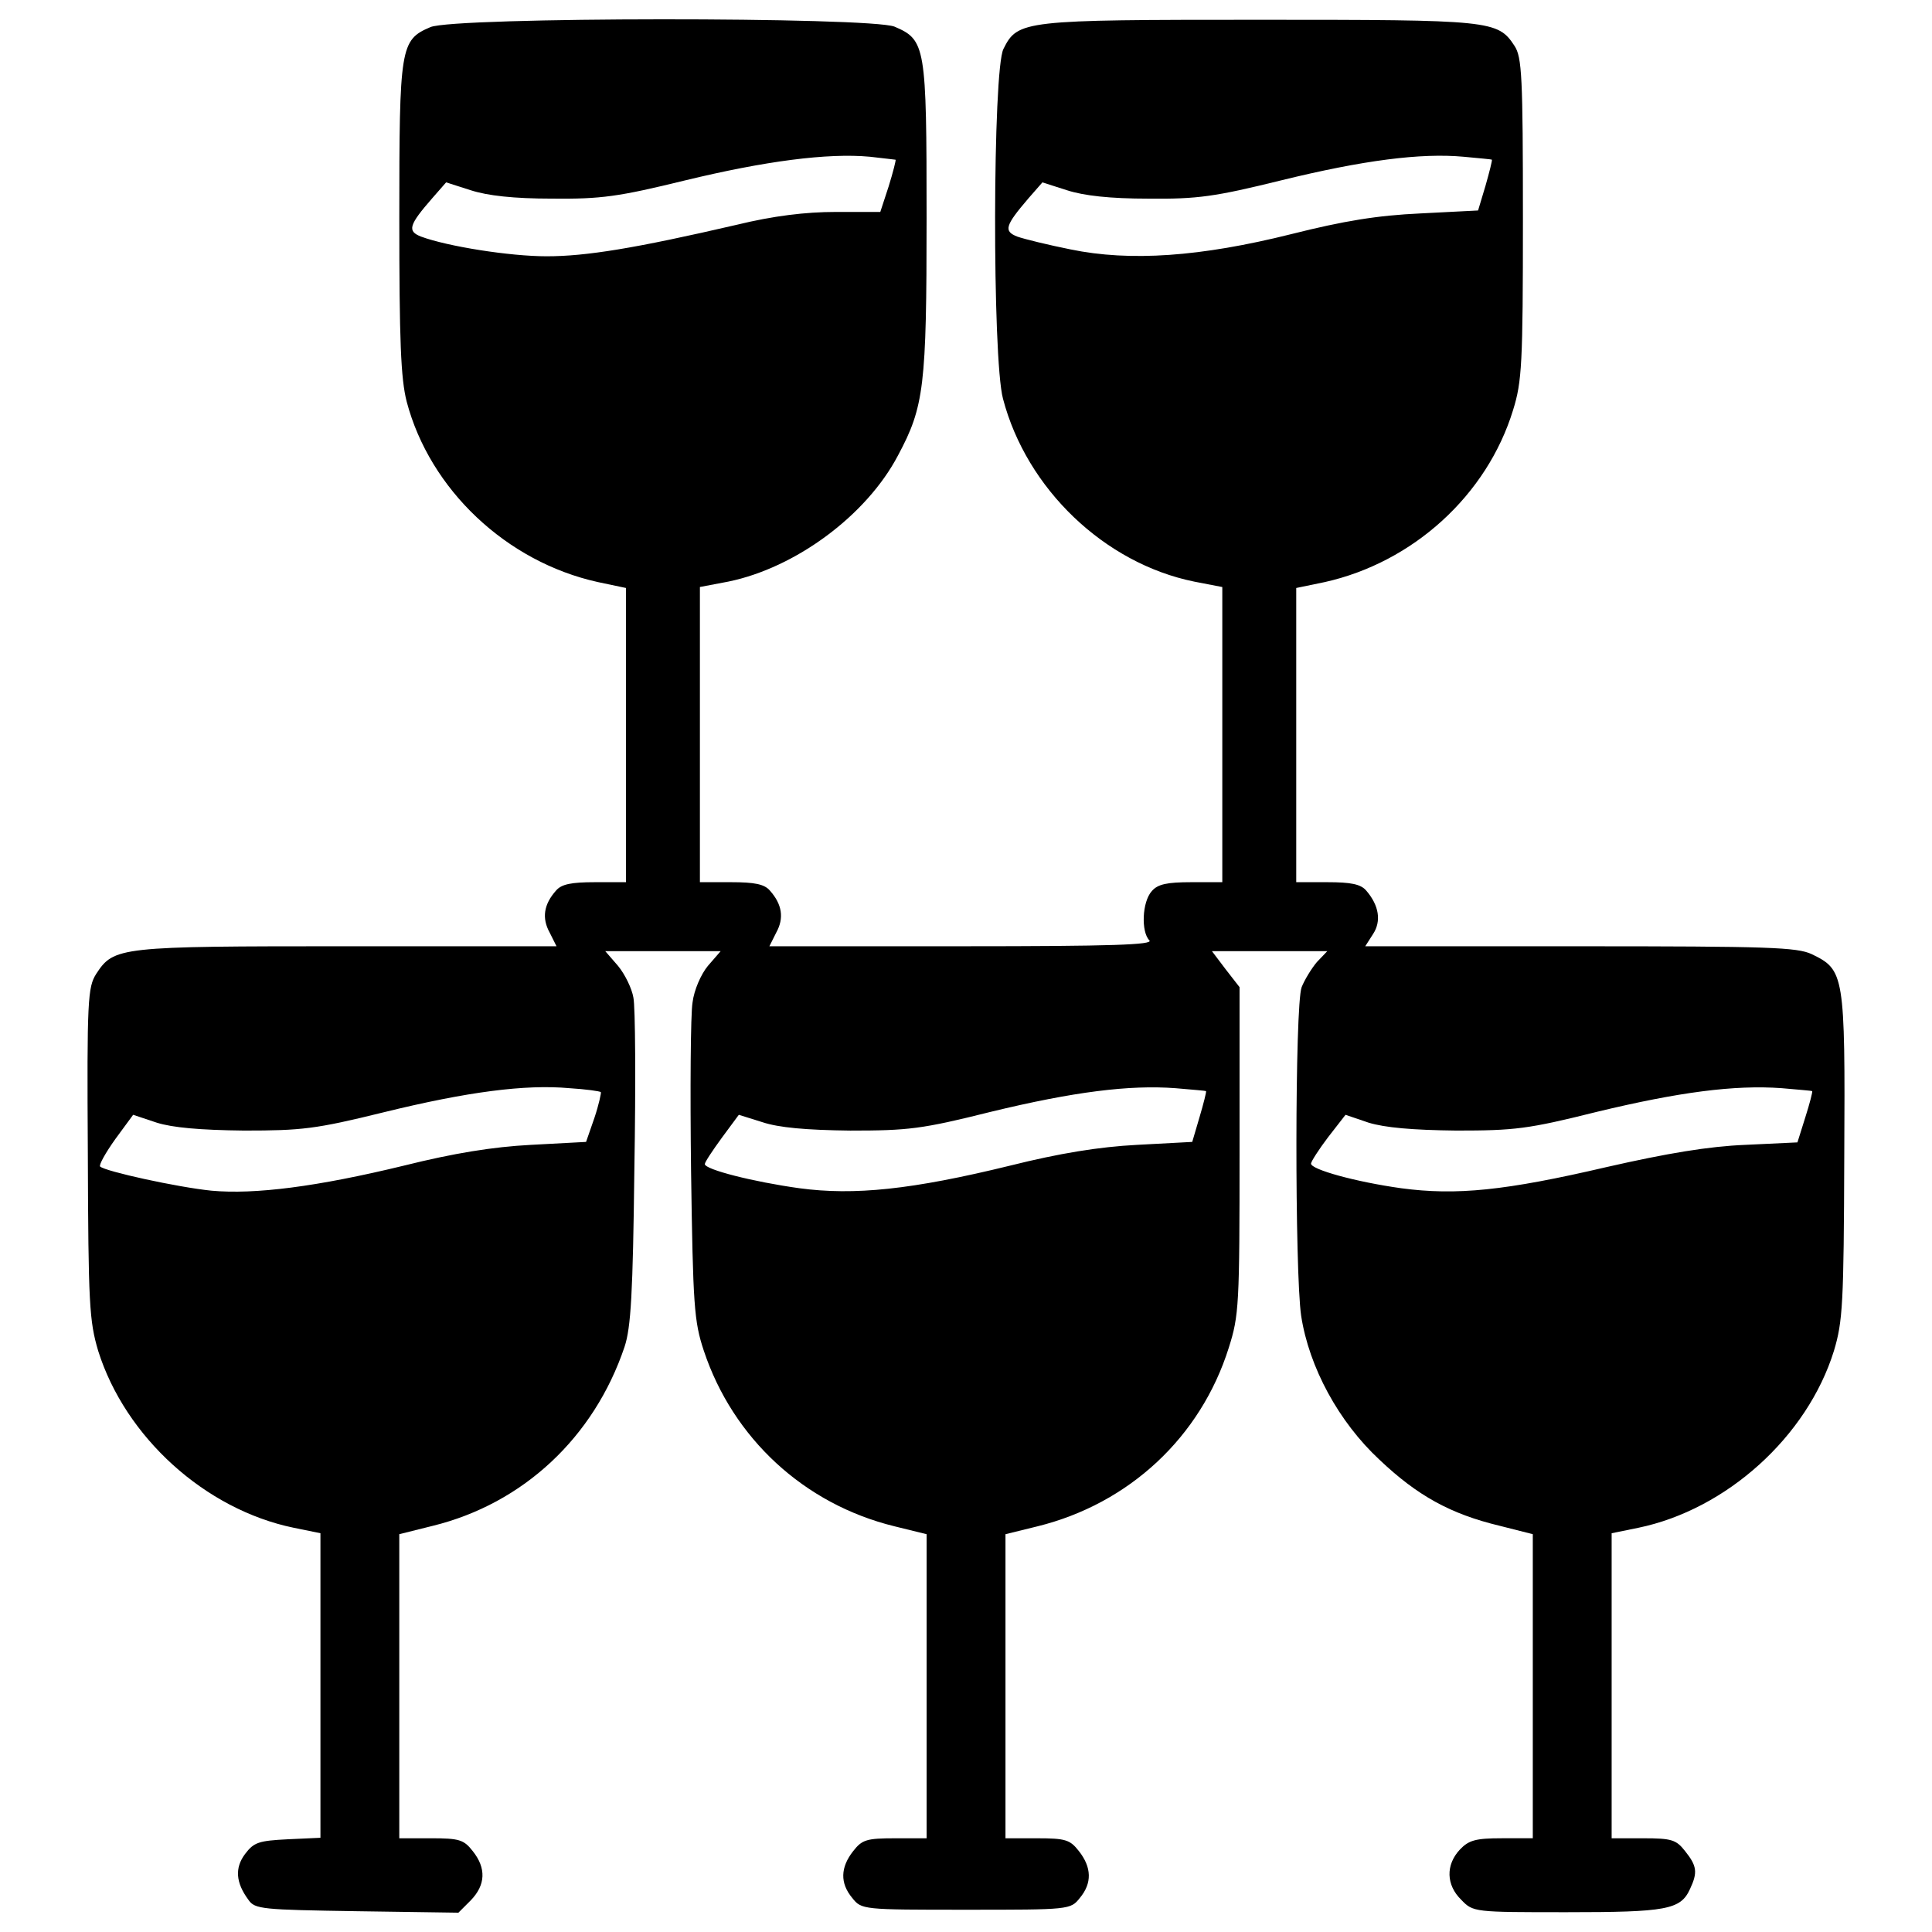 <?xml version="1.0" encoding="utf-8"?>
<!-- Uploaded to: SVG Repo, www.svgrepo.com, Generator: SVG Repo Mixer Tools -->
<!DOCTYPE svg PUBLIC "-//W3C//DTD SVG 1.1//EN" "http://www.w3.org/Graphics/SVG/1.1/DTD/svg11.dtd">
<svg fill="#000000" width="800px" height="800px" viewBox="0 0 1000 1000" version="1.1" xmlns="http://www.w3.org/2000/svg" xmlns:xlink="http://www.w3.org/1999/xlink"  enable-background="new 0 0 1000 1000" xml:space="preserve">

<g>
<g transform="translate(0,511) scale(0.1,-0.1)">
<path d="M2227.5,4969.5c-155.6-66.3-160.7-102-160.7-987.2c0-637.7,7.6-831.6,38.3-951.5c119.9-454,515.3-829,989.7-933.6l145.4-30.6v-762.7V543.8h-160.7c-122.4,0-173.5-10.2-201.5-43.4c-63.8-71.4-74-142.8-33.2-216.8l35.7-71.4H1796.4c-1181,0-1206.5-2.6-1298.4-142.9c-43.4-68.8-48.5-130.1-43.4-928.5c2.6-783.1,7.7-867.3,53.6-1022.9c140.3-446.4,553.5-821.3,1012.7-915.7l137.7-28.1v-788.2v-788.2l-168.4-7.7c-150.5-7.6-176-15.3-221.9-76.5c-53.6-71.4-48.5-147.9,17.8-237.2c33.2-48.5,71.4-51,561.2-58.7l525.5-7.6l63.8,63.8c76.5,79.1,81.6,165.8,10.2,255.1c-45.9,58.7-68.9,66.3-216.8,66.3h-163.3v788.2v785.7l173.5,43.3c466.8,114.8,834.1,456.6,992.3,926c33.2,99.5,43.4,275.5,51,923.4c7.6,438.8,5.1,839.2-5.1,885.1c-7.6,45.9-43.4,119.9-79.1,163.3l-66.3,76.5h298.5h298.5l-66.3-76.5c-35.7-43.4-71.4-125-79.1-188.8c-10.2-58.7-12.8-451.5-7.7-872.4c10.2-696.4,15.3-778,66.3-931.1c150.5-451.5,517.8-793.3,987.2-908.1l165.8-40.8v-785.7v-788.2h-163.3c-148,0-170.9-7.6-216.8-66.3c-66.3-84.2-68.9-165.8-5.1-242.3c48.5-61.2,53.6-61.2,589.2-61.2c535.7,0,540.8,0,589.2,61.2c63.8,76.5,61.2,158.1-5.1,242.3c-45.9,58.7-68.8,66.3-216.8,66.3h-163.2v788.2v785.7l165.8,40.8c474.4,117.3,844.3,461.7,989.7,923.4c53.6,168.3,56.1,221.9,56.1,1022.9V0.5l-71.4,91.8l-71.4,94.4h298.5H6870l-53.6-56.1c-28.1-33.2-63.8-91.8-79.1-130.1c-35.7-94.4-35.7-1476.9-2.5-1701.4c40.8-265.3,193.9-548.4,405.6-744.9c196.4-186.2,367.3-280.6,622.4-341.8l170.9-43.3v-785.7v-788.2H7773c-135.2,0-170.9-10.2-216.8-58.7c-74-79.1-71.4-183.7,7.6-260.2c61.2-63.8,66.3-63.8,545.9-63.8c515.3,0,589.2,12.8,637.7,119.9c40.8,86.7,35.7,119.9-25.5,196.4c-45.9,58.7-68.9,66.3-216.8,66.3h-163.3v788.2v790.7l137.8,28.1c456.6,94.4,874.9,471.9,1012.7,915.7c45.9,153.1,51,242.3,53.6,1010.2c5.1,941.2,0,961.7-168.4,1043.3c-76.5,35.7-221.9,40.8-1198.9,40.8H7066.4l40.8,63.8c43.4,66.3,30.6,147.9-35.7,224.5c-28.1,33.2-79.1,43.4-201.5,43.4h-160.7v760.1v762.7l147.9,30.6c456.6,102,839.2,449,974.4,890.2c45.9,148,51,237.2,51,989.7c0,737.2-5.1,836.7-43.4,895.3c-86.7,132.6-119.9,135.2-1321.3,135.2c-1221.9,0-1249.9-2.6-1323.9-150.5c-56.1-107.1-58.7-1601.9-2.5-1811.1c122.4-466.8,525.5-852,989.7-946.4l145.4-28.1v-765.2V543.8H6166c-125,0-173.5-10.2-204.1-45.9c-51-56.1-56.1-211.7-12.8-255.1c22.9-23-191.3-30.6-966.8-30.6h-999.9l35.7,71.4c40.8,74,30.6,145.4-33.2,216.8c-28.1,33.2-79.1,43.4-201.5,43.4h-160.7v762.7v765.2l147.9,28.1c346.9,71.4,714.2,341.8,877.5,653c135.2,252.5,147.9,357.1,147.9,1229.5c0,890.3-5.1,920.9-165.8,989.7C4502.8,5023.1,2349.9,5023.1,2227.5,4969.5z M4635.5,4283.3c2.5-2.5-12.8-63.8-35.7-137.7l-43.4-132.6h-229.6c-158.2,0-324-20.4-512.7-66.3c-528-122.4-780.6-163.2-984.6-163.2c-191.3,0-512.7,51-650.5,102c-71.4,28.1-63.8,58.7,58.7,199l71.4,81.6l127.5-40.8c86.7-28.1,221.9-43.4,420.9-43.4c255.1-2.6,344.4,10.2,688.7,94.4c410.7,99.5,737.2,142.9,956.6,122.4C4574.2,4291,4632.9,4283.3,4635.5,4283.3z M7722,4283.3c2.5-2.5-12.8-63.8-33.2-135.2l-38.3-127.5l-298.5-15.3c-221.9-10.2-395.4-38.3-668.3-107.1c-469.4-117.3-834.1-142.9-1142.8-79.1c-114.8,23-239.8,53.6-275.5,66.3c-71.4,28.1-63.8,56.1,58.7,199l71.4,81.6l127.5-40.8c86.7-28.1,221.9-43.4,420.9-43.4c255.1-2.6,344.4,10.2,686.2,94.4c426,104.6,724.4,142.9,946.3,122.4C7653.1,4291,7719.4,4285.9,7722,4283.3z M3110.1-542.9c2.6-2.5-10.2-63.8-33.2-132.6l-43.4-125l-285.7-15.3c-196.4-10.2-400.5-43.4-655.6-107.1c-451.5-109.7-772.9-150.5-997.4-130.1c-176,17.9-548.4,99.5-576.5,125c-7.6,7.6,28.1,71.4,79.1,142.8l91.8,125L811.7-701c81.6-25.5,221.9-38.3,451.5-40.8c298.5,0,369.9,7.6,721.9,94.4c436.2,107.1,734.6,145.4,961.7,125C3031-527.6,3105-537.8,3110.1-542.9z M6242.5-537.8c2.5-2.5-12.8-63.8-33.2-132.6l-38.3-130.1l-285.7-15.3c-196.4-10.2-400.5-43.4-655.6-107.1c-510.2-125-808.6-155.6-1091.8-117.4c-239.8,33.2-489.8,97-489.8,125c0,10.2,40.8,71.4,89.3,137.8l86.7,117.3l122.4-38.3c84.2-28,224.5-40.8,454-43.4c301,0,369.9,7.6,727,96.9c431.1,104.6,719.3,140.3,956.6,122.5C6168.5-530.1,6239.9-535.2,6242.5-537.8z M9380-537.8c2.5-2.5-12.8-63.8-35.7-135.2L9303.5-803l-270.4-12.8c-188.8-7.7-403-43.4-716.8-114.8c-525.5-122.5-778-148-1063.7-109.7c-237.2,33.2-466.8,97-466.8,127.5c0,10.2,40.8,74,89.3,137.8l89.3,114.8l119.9-40.8c84.2-25.5,224.5-38.3,454-40.8c301,0,369.9,7.6,727,96.9c423.4,102,711.7,140.3,956.6,122.5C9306.1-530.1,9377.5-535.2,9380-537.8z"/>
</g>
</g>
</svg>